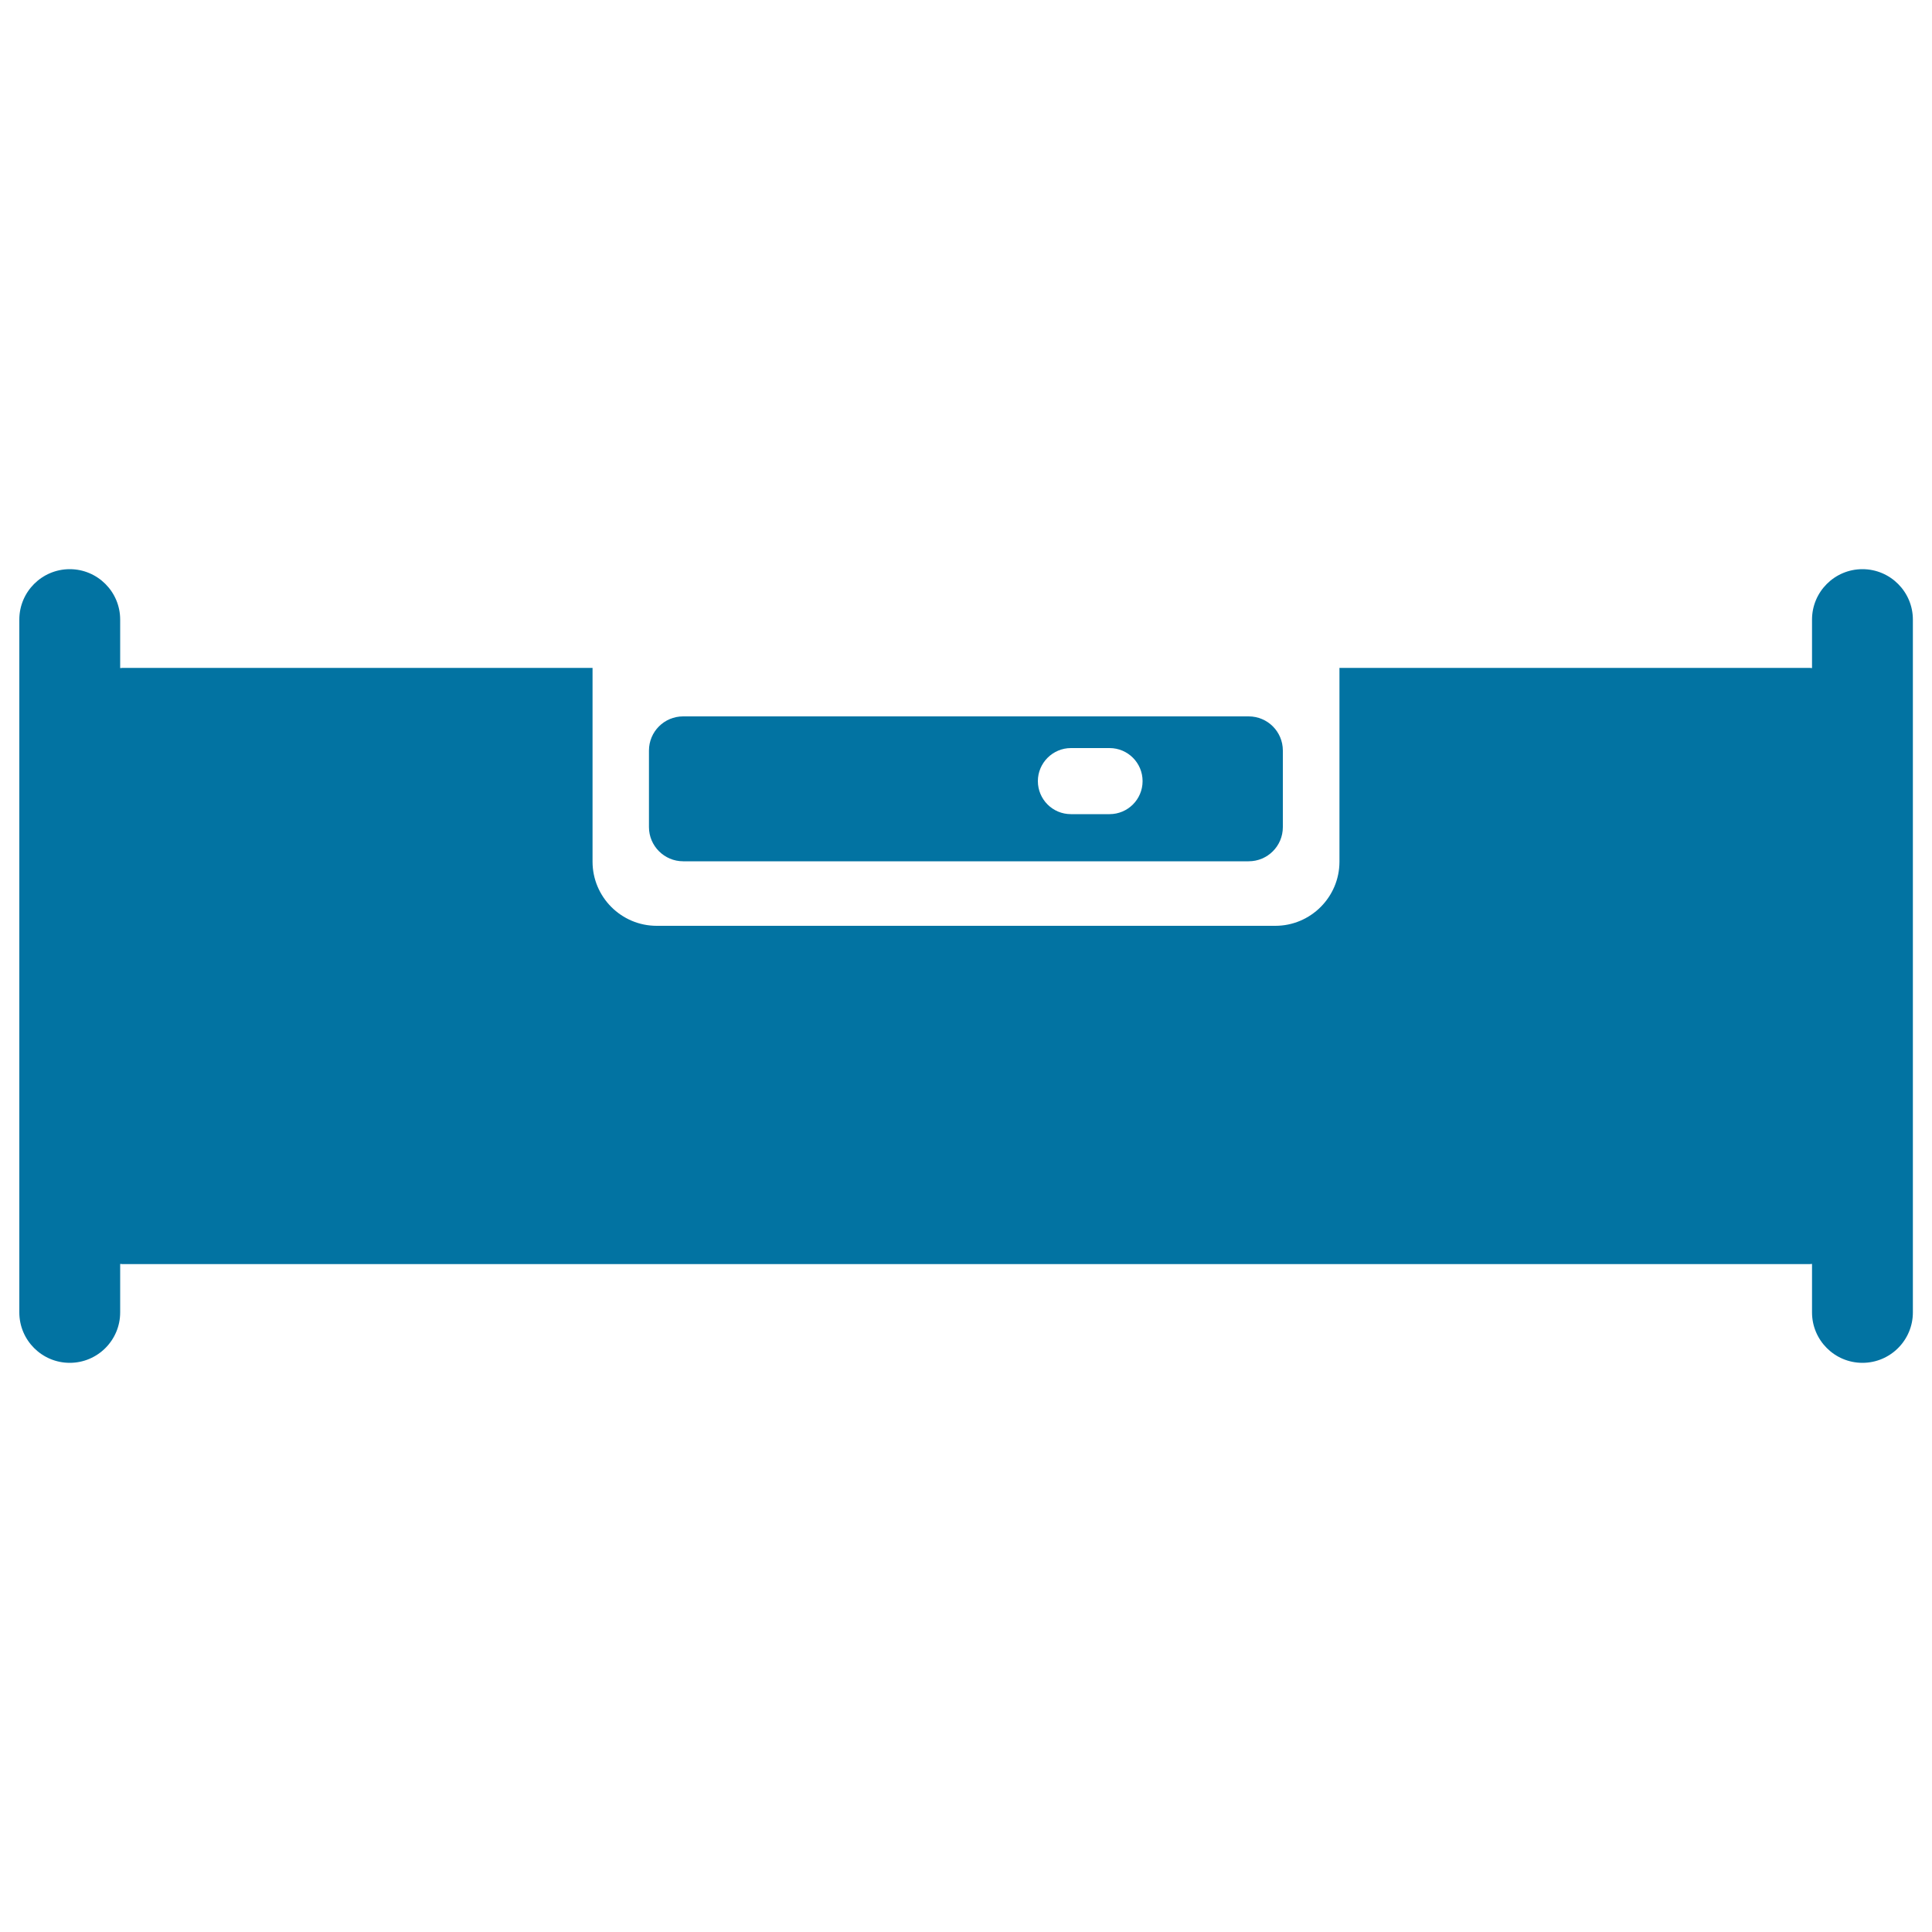 <svg xmlns="http://www.w3.org/2000/svg" viewBox="0 0 1000 1000" style="fill:#0273a2">
<title>Level SVG icon</title>
<g><g><path d="M353.6,445.8h292.7c9.8,0,17.7-7.9,17.7-17.7v-39.6c0-9.8-7.9-17.7-17.7-17.7H353.6c-9.8,0-17.7,7.9-17.7,17.7v39.6C335.9,437.9,343.9,445.8,353.6,445.8z M554.3,387.2h20c9.5,0,17.1,7.7,17.1,17.1c0,9.5-7.7,17.1-17.1,17.1h-20c-9.5,0-17.1-7.7-17.1-17.1C537.2,394.9,544.9,387.2,554.3,387.2z"/><path d="M36.1,705.4c14.4,0,26.1-11.7,26.1-26.1v-25.1c0.7,0.1,1.4,0.1,2.1,0.1h871.5c0.7,0,1.4,0,2.1-0.1v25.1c0,14.4,11.7,26.1,26.1,26.1c14.4,0,26.1-11.7,26.1-26.1V320.7c0-14.4-11.7-26.1-26.1-26.1c-14.4,0-26.1,11.7-26.1,26.1v25.1c-0.7-0.1-1.4-0.1-2.1-0.1H693.3V446c0,18.3-14.9,33.2-33.2,33.2H339.9c-18.3,0-33.2-14.9-33.2-33.2V345.7H64.3c-0.7,0-1.4,0-2.1,0.1v-25.1c0-14.4-11.7-26.1-26.1-26.1c-14.4,0-26.1,11.7-26.1,26.1v358.6C10,693.7,21.7,705.4,36.1,705.4z"/></g></g>
</svg>